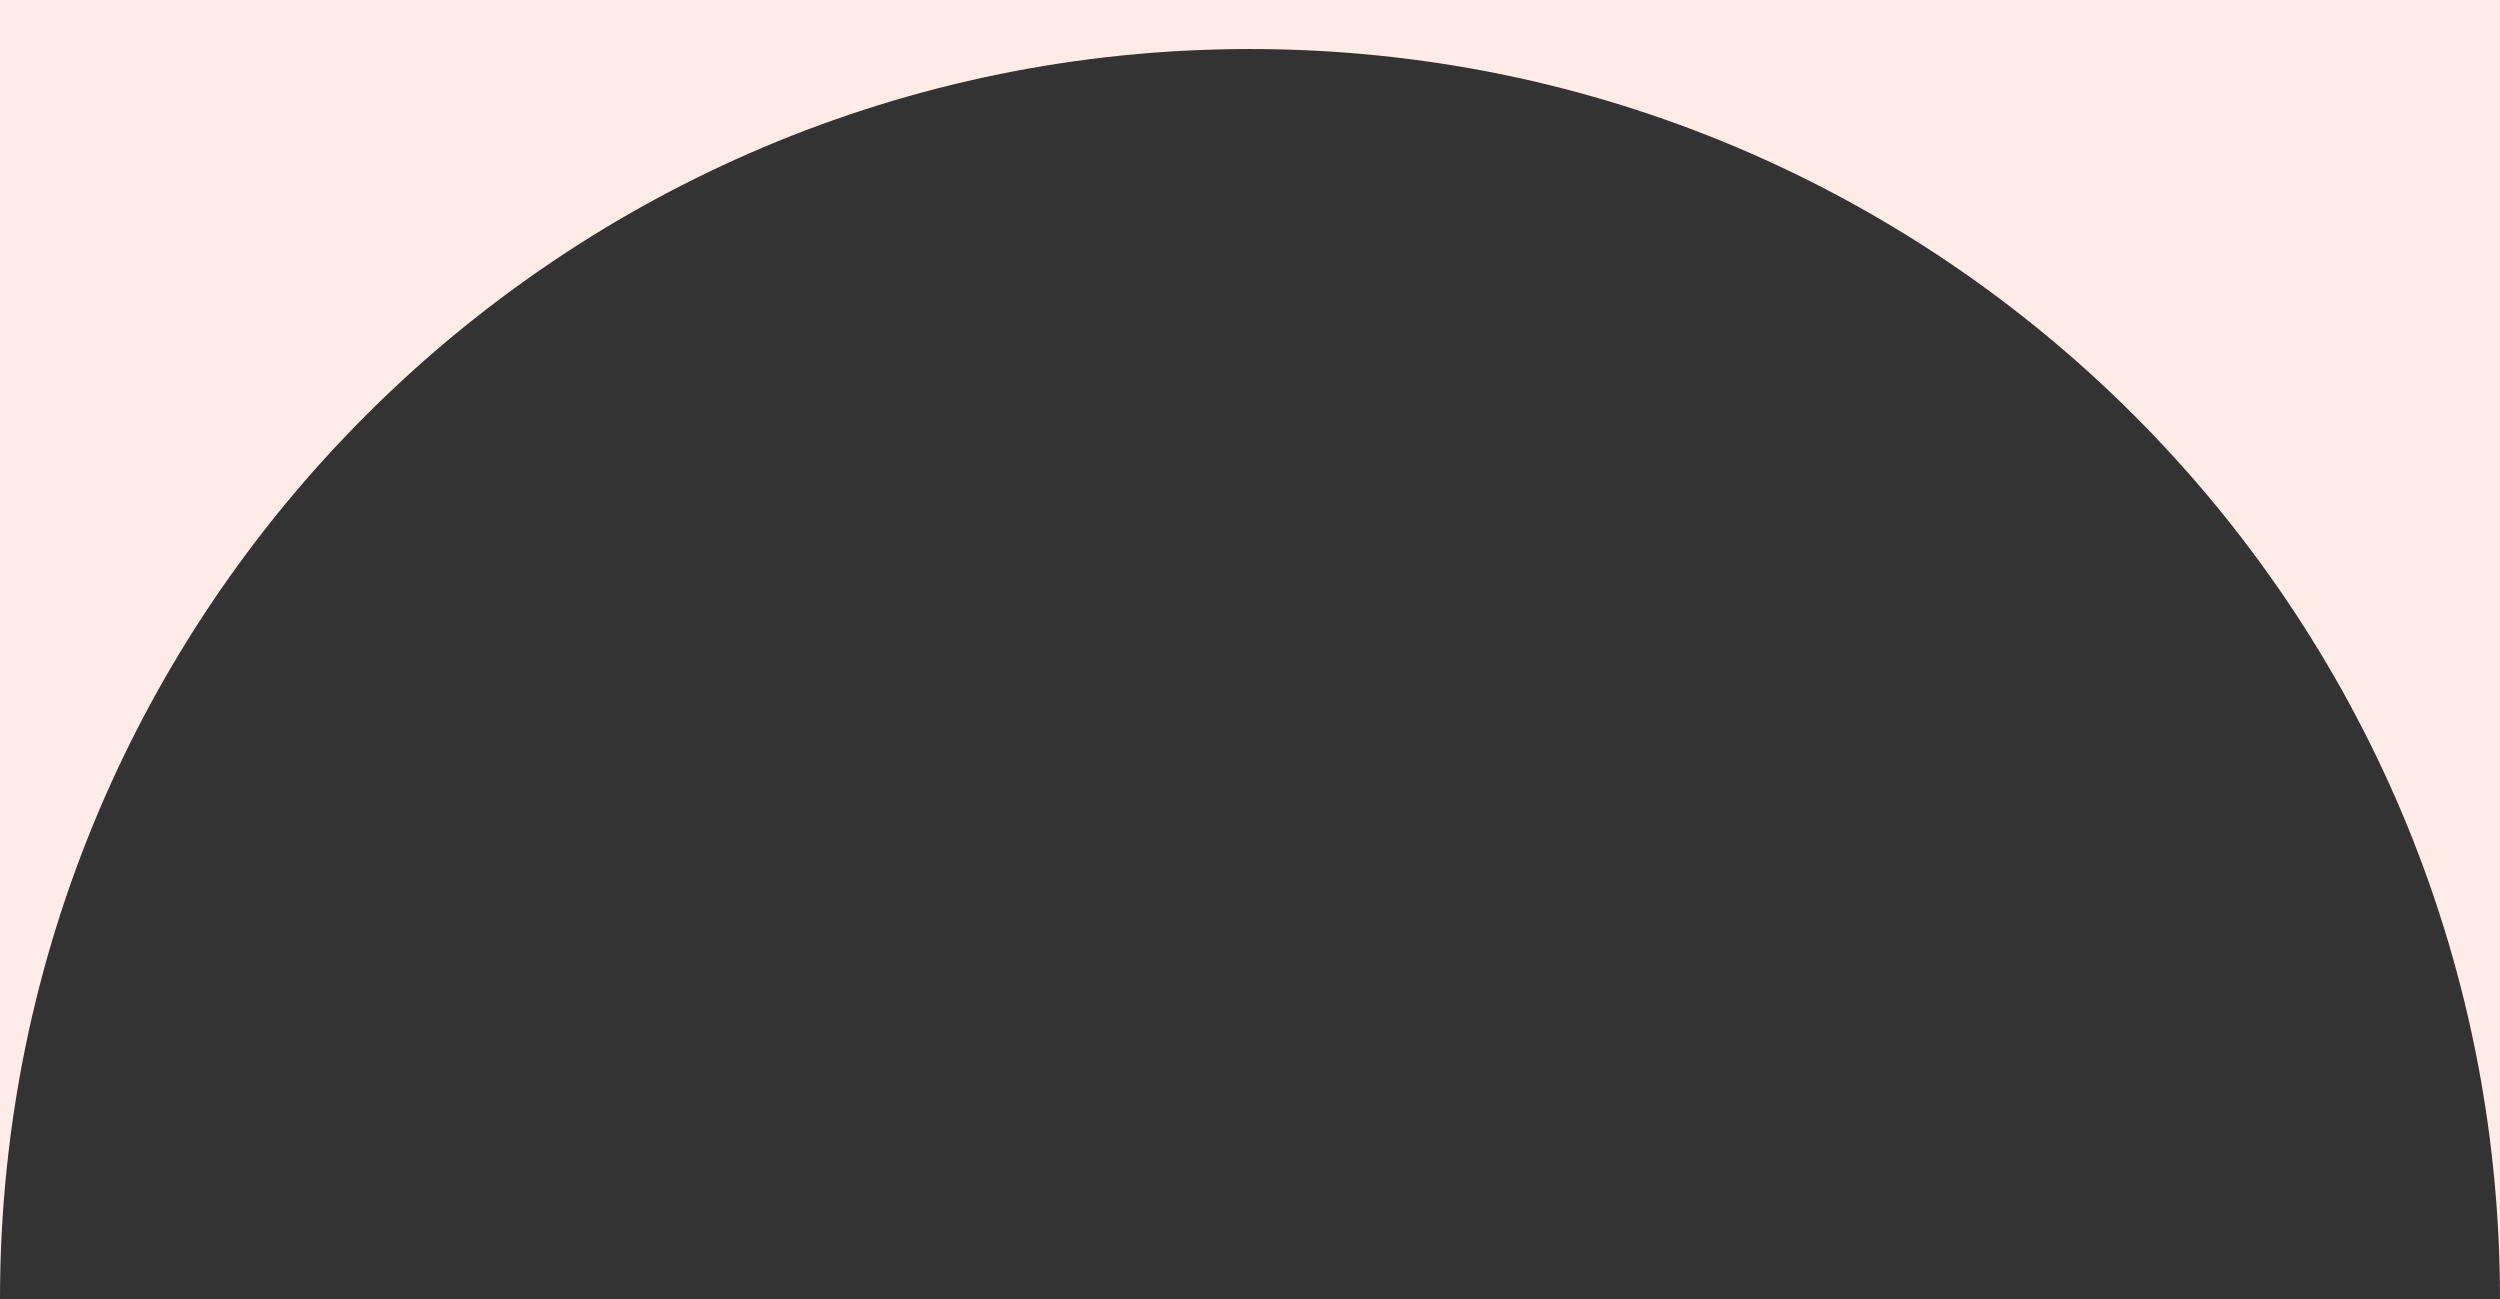 <svg xmlns="http://www.w3.org/2000/svg" width="510" height="265" viewBox="0 0 510 265" fill="none"><rect x="0" y="0" width="510" height="265" fill="#333333" stroke="none"/><path d="M510 265C510 124.167 395.833 10 255 10C114.167 10 0 124.167 0 265V0H510V265Z" fill="#FFEBE7"></path></svg>